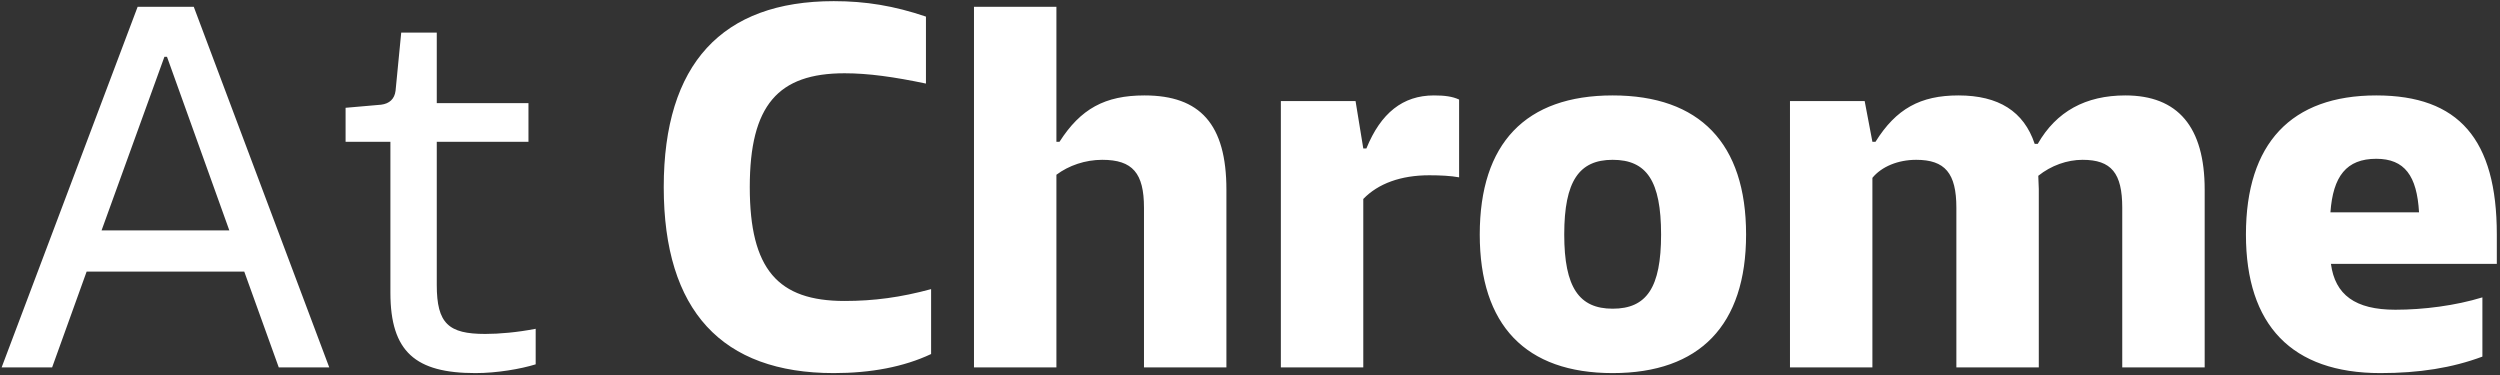 <svg width="660" height="99" viewBox="0 0 660 99" fill="none" xmlns="http://www.w3.org/2000/svg">
<rect x="0" y="0" width="660" height="99" fill="#333333" stroke="none"/>
<path d="M0.429 97L36.334 1.8H51.157L86.925 97H73.597L64.486 71.704H22.869L13.758 97H0.429ZM26.814 60.824H60.541L44.086 14.992H43.406L26.814 60.824ZM125.507 98.496C109.731 98.496 103.067 92.92 103.067 77.28V37.432H91.235V28.456L100.619 27.64C102.795 27.368 104.155 26.144 104.427 23.968L105.923 8.6H115.307V27.232H139.515V37.432H115.307V75.24C115.307 85.44 118.435 88.16 128.091 88.16C131.763 88.16 136.523 87.752 141.419 86.8V96.184C137.475 97.408 131.219 98.496 125.507 98.496ZM220.107 98.496C190.595 98.496 175.227 82.04 175.227 49.4C175.227 16.896 190.595 0.304 220.107 0.304C228.539 0.304 236.019 1.528 244.451 4.384V22.064C236.019 20.296 229.219 19.344 222.963 19.344C205.419 19.344 197.939 27.776 197.939 49.4C197.939 71.16 205.419 79.456 222.963 79.456C230.715 79.456 237.787 78.504 245.811 76.328V93.464C238.603 96.864 229.899 98.496 220.107 98.496ZM257.132 97V1.8H278.892V37.432H279.708C285.284 28.728 291.676 25.192 302.148 25.192C316.836 25.192 323.772 32.808 323.772 50.08V97H302.012V54.84C302.012 45.728 299.02 42.192 290.996 42.192C286.508 42.192 282.156 43.688 278.892 46.136V97H257.132ZM338.147 97V26.688H357.867L359.907 39.2H360.723C364.531 29.816 370.379 25.192 378.539 25.192C381.395 25.192 383.435 25.464 385.203 26.28V46.816C383.027 46.408 380.171 46.272 377.315 46.272C369.835 46.272 363.851 48.448 359.907 52.528V97H338.147ZM425.743 98.496C402.759 98.496 390.655 85.848 390.655 61.912C390.655 37.84 402.759 25.192 425.743 25.192C448.727 25.192 460.967 37.84 460.967 61.912C460.967 85.848 448.727 98.496 425.743 98.496ZM425.743 81.496C434.719 81.496 438.527 75.92 438.527 61.912C438.527 47.768 434.719 42.192 425.743 42.192C416.903 42.192 412.959 47.768 412.959 61.912C412.959 75.92 416.903 81.496 425.743 81.496ZM472.554 97V26.688H492.274L494.314 37.432H495.13C500.57 28.728 506.962 25.192 517.026 25.192C527.634 25.192 534.298 29.408 537.154 37.976H537.97C542.866 29.408 550.618 25.192 561.09 25.192C574.962 25.192 582.034 33.488 582.034 50.08V97H560.274V54.84C560.274 45.728 557.418 42.192 549.802 42.192C545.722 42.192 541.506 43.688 538.106 46.408L538.242 49.944V97H516.482V54.84C516.482 45.728 513.49 42.192 505.874 42.192C501.114 42.192 496.762 43.96 494.314 46.952V97H472.554ZM628.424 98.496C605.032 98.496 592.928 85.848 592.928 61.912C592.928 37.84 604.896 25.192 627.336 25.192C649.096 25.192 659.16 36.752 659.16 61.912V69.664H615.368C616.456 77.824 621.76 81.768 632.368 81.768C639.848 81.768 648.28 80.68 655.352 78.504V94.144C647.328 97.136 638.624 98.496 628.424 98.496ZM615.232 56.064H638.624C638.08 46.408 634.816 41.92 627.336 41.92C619.448 41.92 615.912 46.544 615.232 56.064Z" fill="white"/>
</svg>
